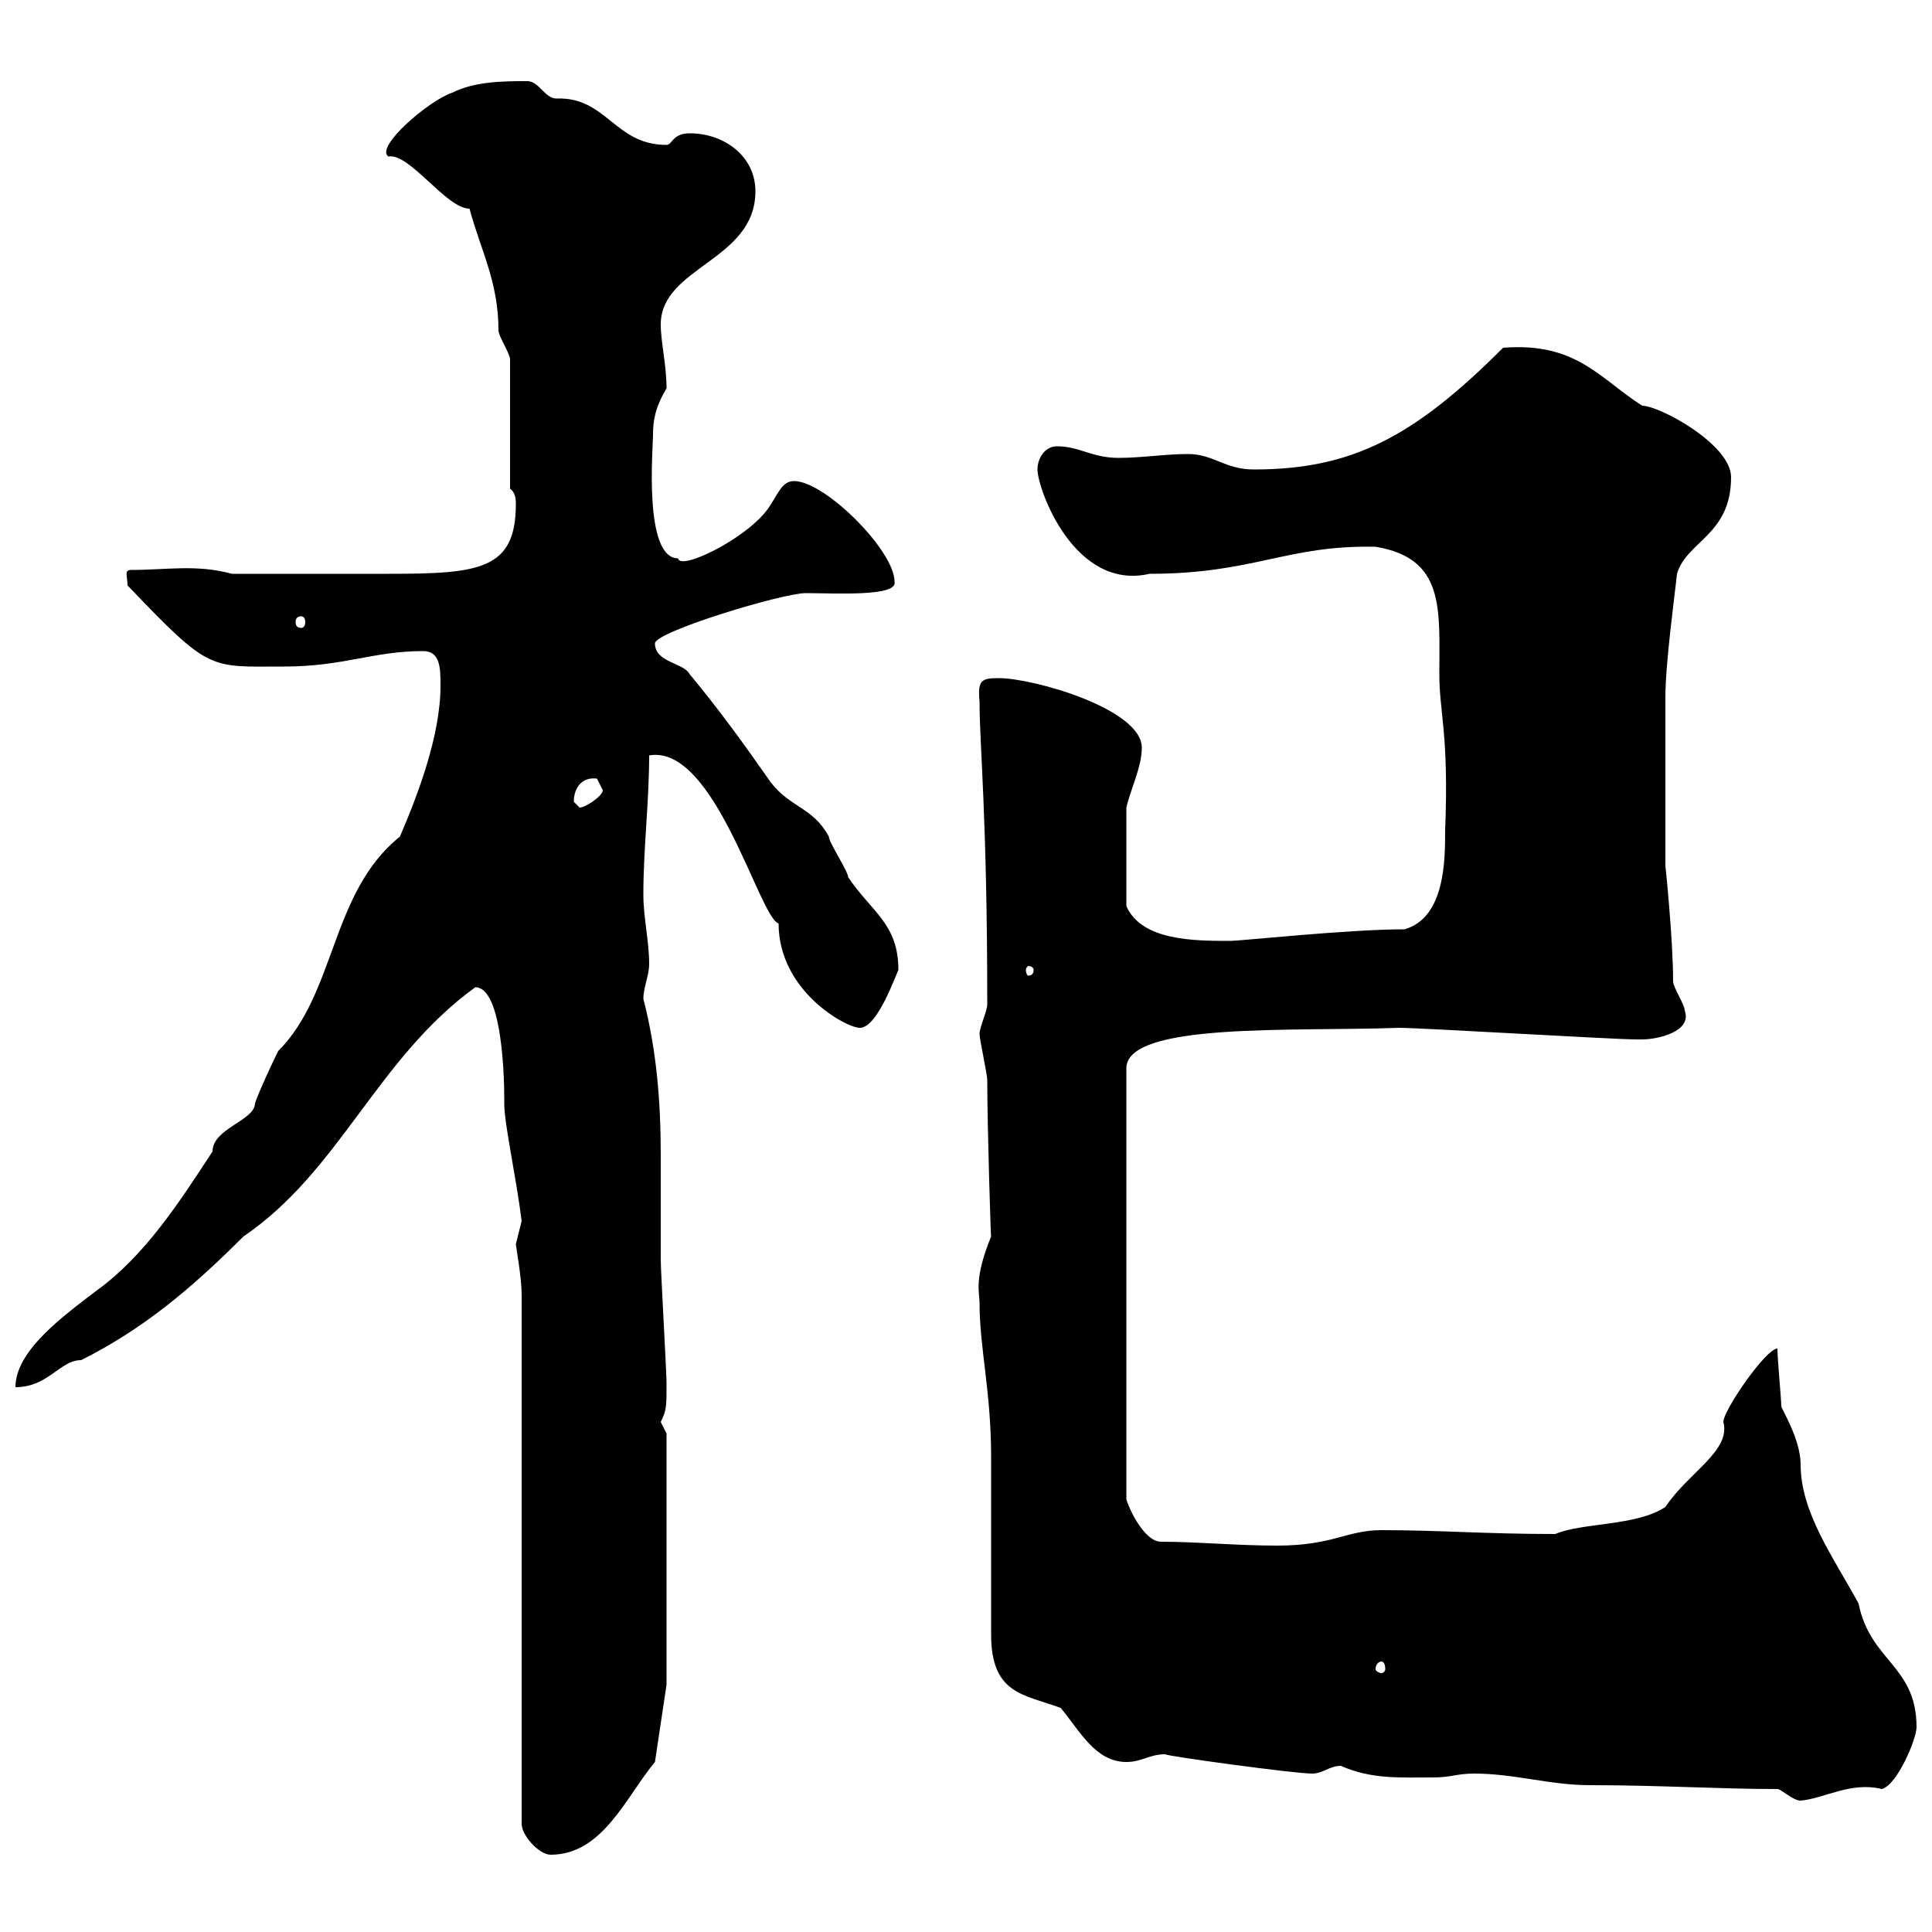 <svg xmlns="http://www.w3.org/2000/svg" xmlns:xlink="http://www.w3.org/1999/xlink" width="300" height="300"><path d="M81 201L81 283.20C81 285 83.70 288 85.50 288C93.60 288 97.20 279 101.70 273.60L103.50 261.60L103.50 222.60C103.50 222.60 102.60 220.80 102.60 220.80C103.50 219 103.50 218.40 103.50 214.80C103.50 213 102.60 197.40 102.60 195.60C102.60 190.20 102.60 184.80 102.60 179.40C102.60 171.30 102 163.20 99.90 155.10C99.90 153.30 100.80 151.50 100.80 149.70C100.80 146.10 99.90 142.50 99.90 138.90C99.90 131.70 100.80 124.50 100.80 117.30C111 115.50 117.90 142.50 120.90 143.40C120.90 153.90 131.40 159.60 133.50 159.60C135.60 159.60 137.70 155.10 139.50 150.60C139.50 143.40 135.30 141.60 131.70 136.20C131.70 135.30 128.70 130.80 128.70 129.90C126.30 125.40 122.70 125.40 119.70 121.50C115.50 115.50 111.60 110.10 107.10 104.70C106.20 102.90 101.70 102.90 101.70 99.90C101.70 98.10 121.50 92.10 125.10 92.10C129.60 92.10 139.50 92.70 138.90 90.30C138.90 85.50 128.10 74.70 123.30 74.70C121.50 74.70 120.90 76.50 119.70 78.30C117 83.10 105.60 88.80 105.30 86.70C99.90 86.70 101.40 69.60 101.40 67.50C101.40 65.40 101.70 63.30 103.50 60.30C103.50 56.70 102.60 53.10 102.60 50.40C102.60 41.40 117.30 40.50 117.30 29.70C117.30 24.30 112.50 20.70 107.10 20.70C104.40 20.70 104.40 22.50 103.50 22.50C95.40 22.50 94.20 15 86.40 15.30C84.60 15.30 83.70 12.60 81.90 12.60C78.30 12.60 73.80 12.60 70.20 14.40C66.60 15.60 58.20 22.80 60.30 24.30C63.60 23.70 69.30 32.40 72.90 32.40C74.70 39 77.40 43.80 77.40 51.30C77.40 52.20 79.20 54.90 79.20 55.80L79.20 75.90C80.10 76.50 80.10 77.70 80.10 78.30C80.10 88.50 74.40 89.10 60.30 89.10L36 89.10C30.60 87.60 25.80 88.50 20.40 88.50C19.20 88.50 19.80 89.40 19.80 90.90C32.70 104.40 32.40 103.50 44.10 103.50C53.40 103.50 57.90 101.10 65.70 101.10C68.40 101.10 68.40 103.80 68.40 106.50C68.40 114.30 64.80 123.60 62.10 129.90C51.30 138.60 52.20 154.20 43.20 163.20C42.30 165 40.20 169.50 39.60 171.30C39.60 174 33 175.20 33 178.80C27.90 186.60 22.50 195 15 200.40C9.90 204.30 2.40 209.70 2.40 215.40C7.50 215.40 9.30 211.20 12.60 211.20C22.20 206.40 29.70 200.10 37.80 192C52.80 181.80 58.50 164.40 73.80 153.30C78.60 153.30 78.30 171.60 78.30 171.30C78.30 174.60 80.10 182.40 81 189.60C81 189.60 80.10 193.20 80.10 193.20C80.10 193.50 81 198.30 81 201ZM276 277.80C276.60 277.80 278.40 279.60 279.60 279.60C283.20 279.30 287.40 276.60 292.20 277.80C294.60 277.20 297.60 270 297.60 268.20C297.60 258.60 290.40 258 288.60 249C284.70 241.80 279.60 234.90 279.60 227.40C279.60 223.50 276.60 218.70 276.60 218.40C276.60 217.20 276 211.20 276 209.40C274.20 209.40 267.60 219 267.60 220.80C268.80 225.30 262.20 228.60 258.60 234C254.10 237 245.70 236.40 241.50 238.20C230.70 238.20 223.50 237.60 214.50 237.60C209.10 237.60 207 240 198.30 240C192 240 186 239.40 180.30 239.40C177.60 239.40 175.20 234 174.90 232.80L174.90 165.90C174.90 158.70 200.70 160.20 217.20 159.60C220.80 159.60 250.50 161.40 254.10 161.40C254.10 161.40 254.10 161.40 255 161.40C257.40 161.40 262.80 160.20 261.60 156.90C261.60 156 259.80 153.30 259.80 152.40C259.80 145.80 258.60 134.40 258.60 134.40C258.60 126.90 258.60 114.30 258.60 108.30C258.60 102.90 260.10 92.10 260.40 89.10C261.90 84 268.80 83.10 268.80 74.10C268.80 69 257.70 63 255 63C248.40 58.80 244.80 53.10 233.40 54C219.60 67.80 210 72.90 194.70 72.90C190.20 72.90 188.40 70.50 184.50 70.50C180.90 70.50 177.30 71.10 173.70 71.10C169.50 71.10 167.70 69.30 164.10 69.30C162.30 69.30 161.10 71.10 161.10 72.90C161.10 75.90 166.80 91.80 178.50 89.10C194.70 89.10 199.80 84.60 213.60 84.90C224.40 86.70 223.50 94.50 223.50 104.70C223.50 110.70 225 114 224.40 129C224.40 133.50 224.40 142.50 218.10 144.30C209.40 144.30 192.60 146.10 191.10 146.10C185.40 146.10 177.30 146.10 174.90 140.70L174.90 125.40C175.50 122.70 177.30 119.10 177.30 116.10C177.30 110.10 160.50 105.30 155.10 105.30C152.40 105.30 151.80 105.60 152.10 108.90C152.10 115.80 153.30 126.60 153.30 156C153.30 156.90 152.10 159.60 152.10 160.50C152.10 161.40 153.30 166.80 153.30 167.70C153.30 175.20 153.90 193.80 153.90 192C151.20 198.60 152.10 200.70 152.10 202.20C152.10 209.40 153.90 216 153.90 226.20C153.90 229.20 153.90 250.80 153.90 253.80C153.90 263.10 159 263.10 164.70 265.20C167.70 268.80 170.10 273.60 174.90 273.60C177.30 273.60 178.50 272.40 180.90 272.40C181.20 272.70 201 275.40 203.70 275.40C205.50 275.40 206.40 274.20 208.20 274.20C213 276.30 217.20 276 222.60 276C225.30 276 226.20 275.40 228.90 275.40C235.20 275.40 240.60 277.20 246.90 277.20C257.70 277.20 267 277.80 276 277.80ZM214.50 258C214.80 258 215.10 258.30 215.10 259.20C215.10 259.50 214.80 259.80 214.50 259.80C214.20 259.80 213.60 259.50 213.60 259.20C213.60 258.30 214.20 258 214.50 258ZM160.50 150.60C160.50 151.20 160.20 151.50 159.60 151.50C159.60 151.50 159.30 151.20 159.30 150.60C159.30 150.30 159.60 150 159.60 150C160.20 150 160.50 150.30 160.50 150.60ZM89.10 124.50C89.10 122.40 90.30 120.60 92.70 120.90C92.70 120.90 93.60 122.70 93.60 122.70C93.60 123.60 90.90 125.40 90 125.40C90 125.40 89.10 124.50 89.10 124.50ZM46.80 95.70C47.10 95.70 47.40 96 47.40 96.60C47.40 97.20 47.10 97.50 46.80 97.50C46.20 97.50 45.90 97.20 45.90 96.60C45.90 96 46.20 95.70 46.80 95.70Z"/></svg>